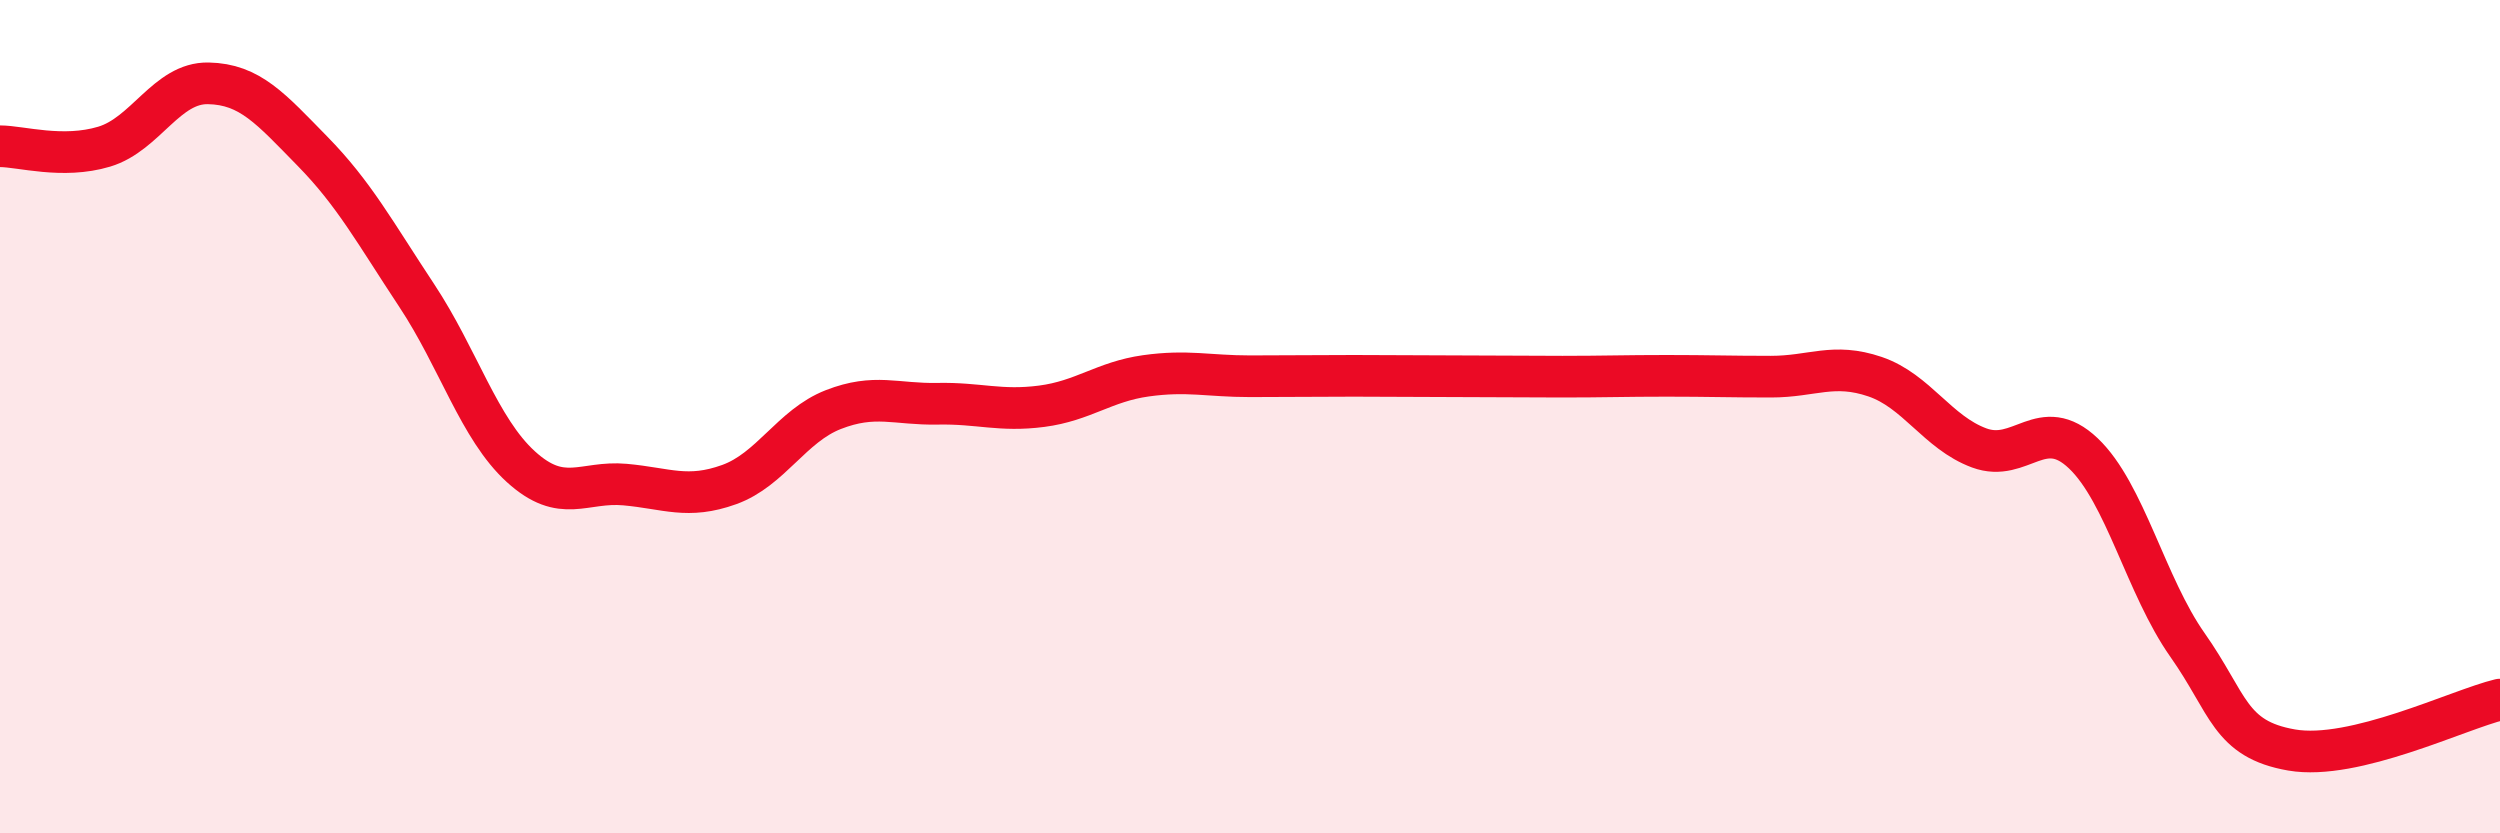 
    <svg width="60" height="20" viewBox="0 0 60 20" xmlns="http://www.w3.org/2000/svg">
      <path
        d="M 0,3.51 C 0.5,3.51 1.5,3.82 2.5,3.52 C 3.5,3.22 4,1.98 5,2 C 6,2.02 6.5,2.61 7.5,3.63 C 8.5,4.65 9,5.58 10,7.09 C 11,8.6 11.5,10.29 12.5,11.2 C 13.5,12.11 14,11.54 15,11.63 C 16,11.72 16.5,11.99 17.5,11.63 C 18.5,11.27 19,10.22 20,9.83 C 21,9.44 21.5,9.71 22.5,9.69 C 23.5,9.67 24,9.88 25,9.75 C 26,9.62 26.5,9.16 27.5,9.02 C 28.5,8.88 29,9.03 30,9.03 C 31,9.03 31.5,9.02 32.5,9.02 C 33.5,9.02 34,9.03 35,9.03 C 36,9.03 36.5,9.04 37.5,9.04 C 38.5,9.04 39,9.02 40,9.02 C 41,9.02 41.5,9.04 42.5,9.04 C 43.5,9.04 44,8.7 45,9.04 C 46,9.38 46.5,10.38 47.5,10.75 C 48.5,11.12 49,9.93 50,10.88 C 51,11.83 51.5,14.06 52.5,15.48 C 53.5,16.9 53.5,17.74 55,18 C 56.5,18.26 59,17.03 60,16.79L60 20L0 20Z"
        fill="#EB0A25"
        opacity="0.1"
        stroke-linecap="round"
        stroke-linejoin="round"
      />
      <path
        d="M 0,3.51 C 0.5,3.51 1.5,3.82 2.5,3.52 C 3.5,3.22 4,1.98 5,2 C 6,2.02 6.5,2.61 7.5,3.63 C 8.5,4.65 9,5.58 10,7.09 C 11,8.6 11.5,10.29 12.5,11.2 C 13.5,12.11 14,11.54 15,11.63 C 16,11.72 16.5,11.99 17.5,11.63 C 18.5,11.27 19,10.22 20,9.83 C 21,9.44 21.5,9.71 22.5,9.69 C 23.5,9.67 24,9.88 25,9.75 C 26,9.62 26.5,9.16 27.5,9.02 C 28.5,8.88 29,9.03 30,9.03 C 31,9.03 31.5,9.02 32.5,9.02 C 33.5,9.02 34,9.03 35,9.03 C 36,9.03 36.5,9.04 37.5,9.04 C 38.5,9.04 39,9.02 40,9.02 C 41,9.02 41.5,9.04 42.5,9.04 C 43.5,9.04 44,8.7 45,9.04 C 46,9.38 46.5,10.38 47.5,10.75 C 48.5,11.12 49,9.93 50,10.88 C 51,11.83 51.5,14.06 52.5,15.48 C 53.5,16.9 53.5,17.74 55,18 C 56.5,18.26 59,17.03 60,16.79"
        stroke="#EB0A25"
        stroke-width="1"
        fill="none"
        stroke-linecap="round"
        stroke-linejoin="round"
      />
    </svg>
  